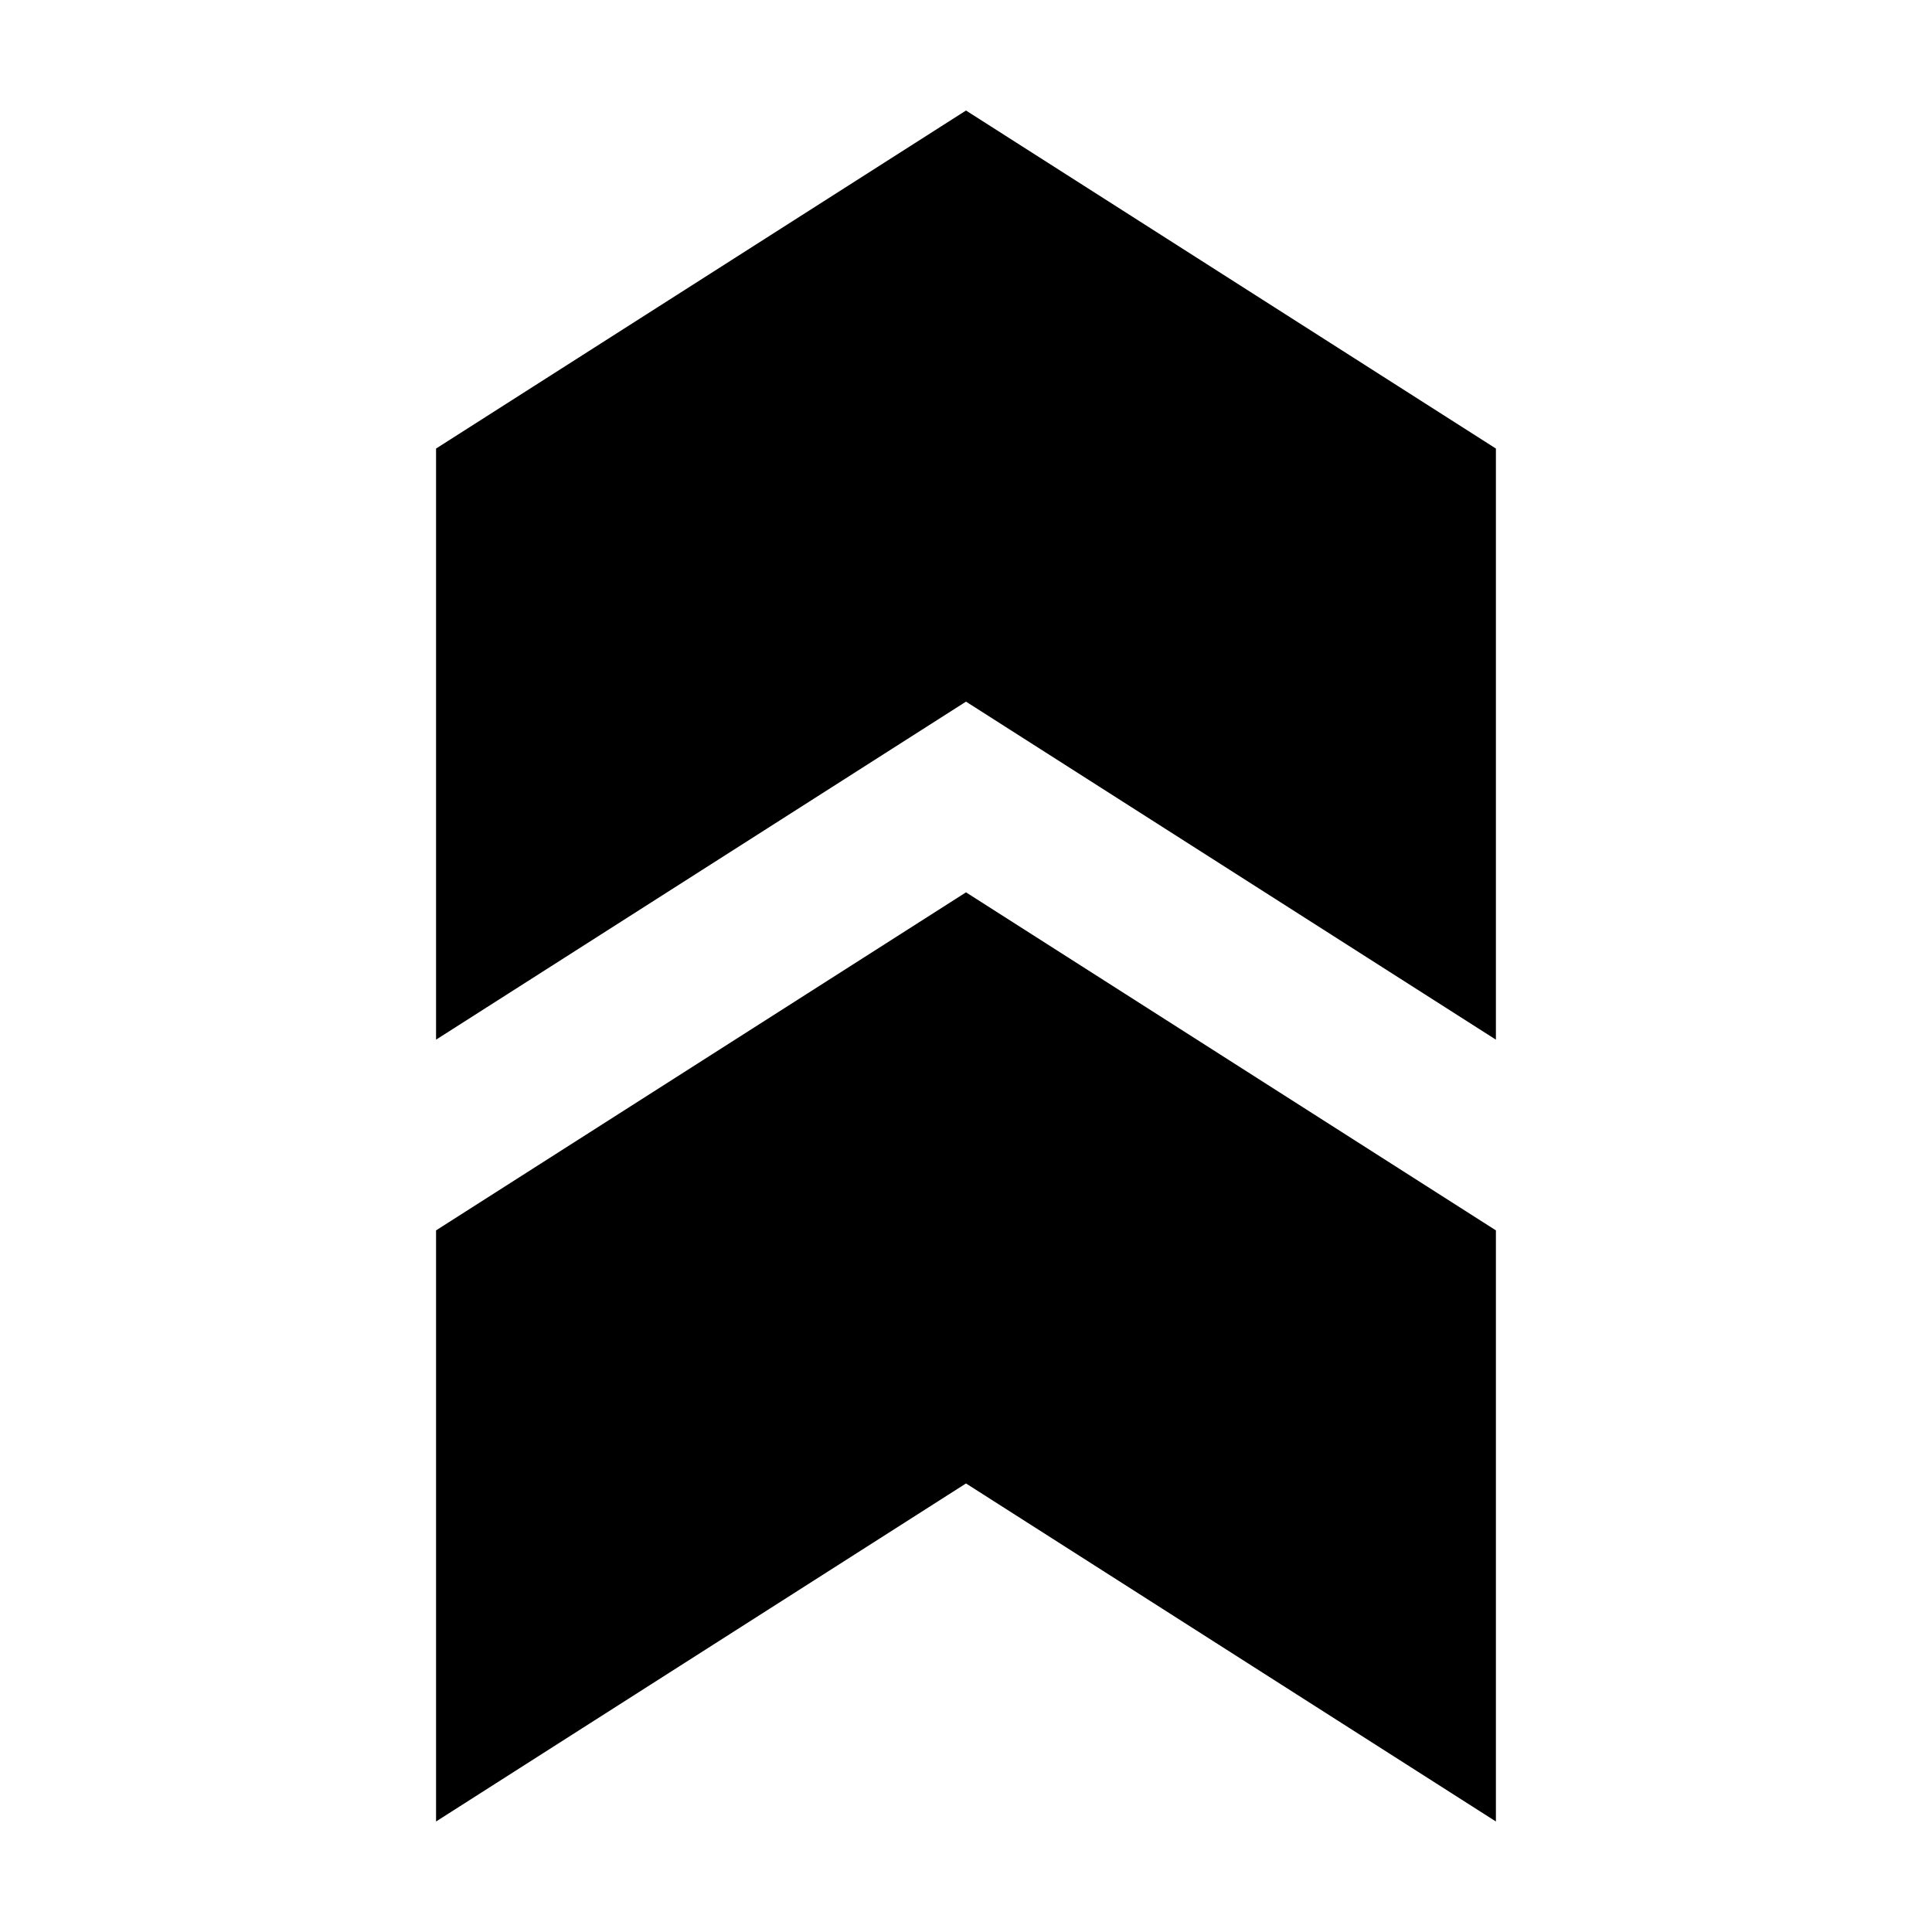 <?xml version="1.0" encoding="UTF-8"?>
<!-- The Best Svg Icon site in the world: iconSvg.co, Visit us! https://iconsvg.co -->
<svg fill="#000000" width="800px" height="800px" version="1.1" viewBox="144 144 512 512" xmlns="http://www.w3.org/2000/svg">
 <path d="m400 173.29-140.44 89.582v156.65l140.44-89.582 140.43 89.582v-156.65zm0 207.19-140.44 89.582v156.65l140.44-89.582 140.43 89.582v-156.65z" fill-rule="evenodd"/>
</svg>